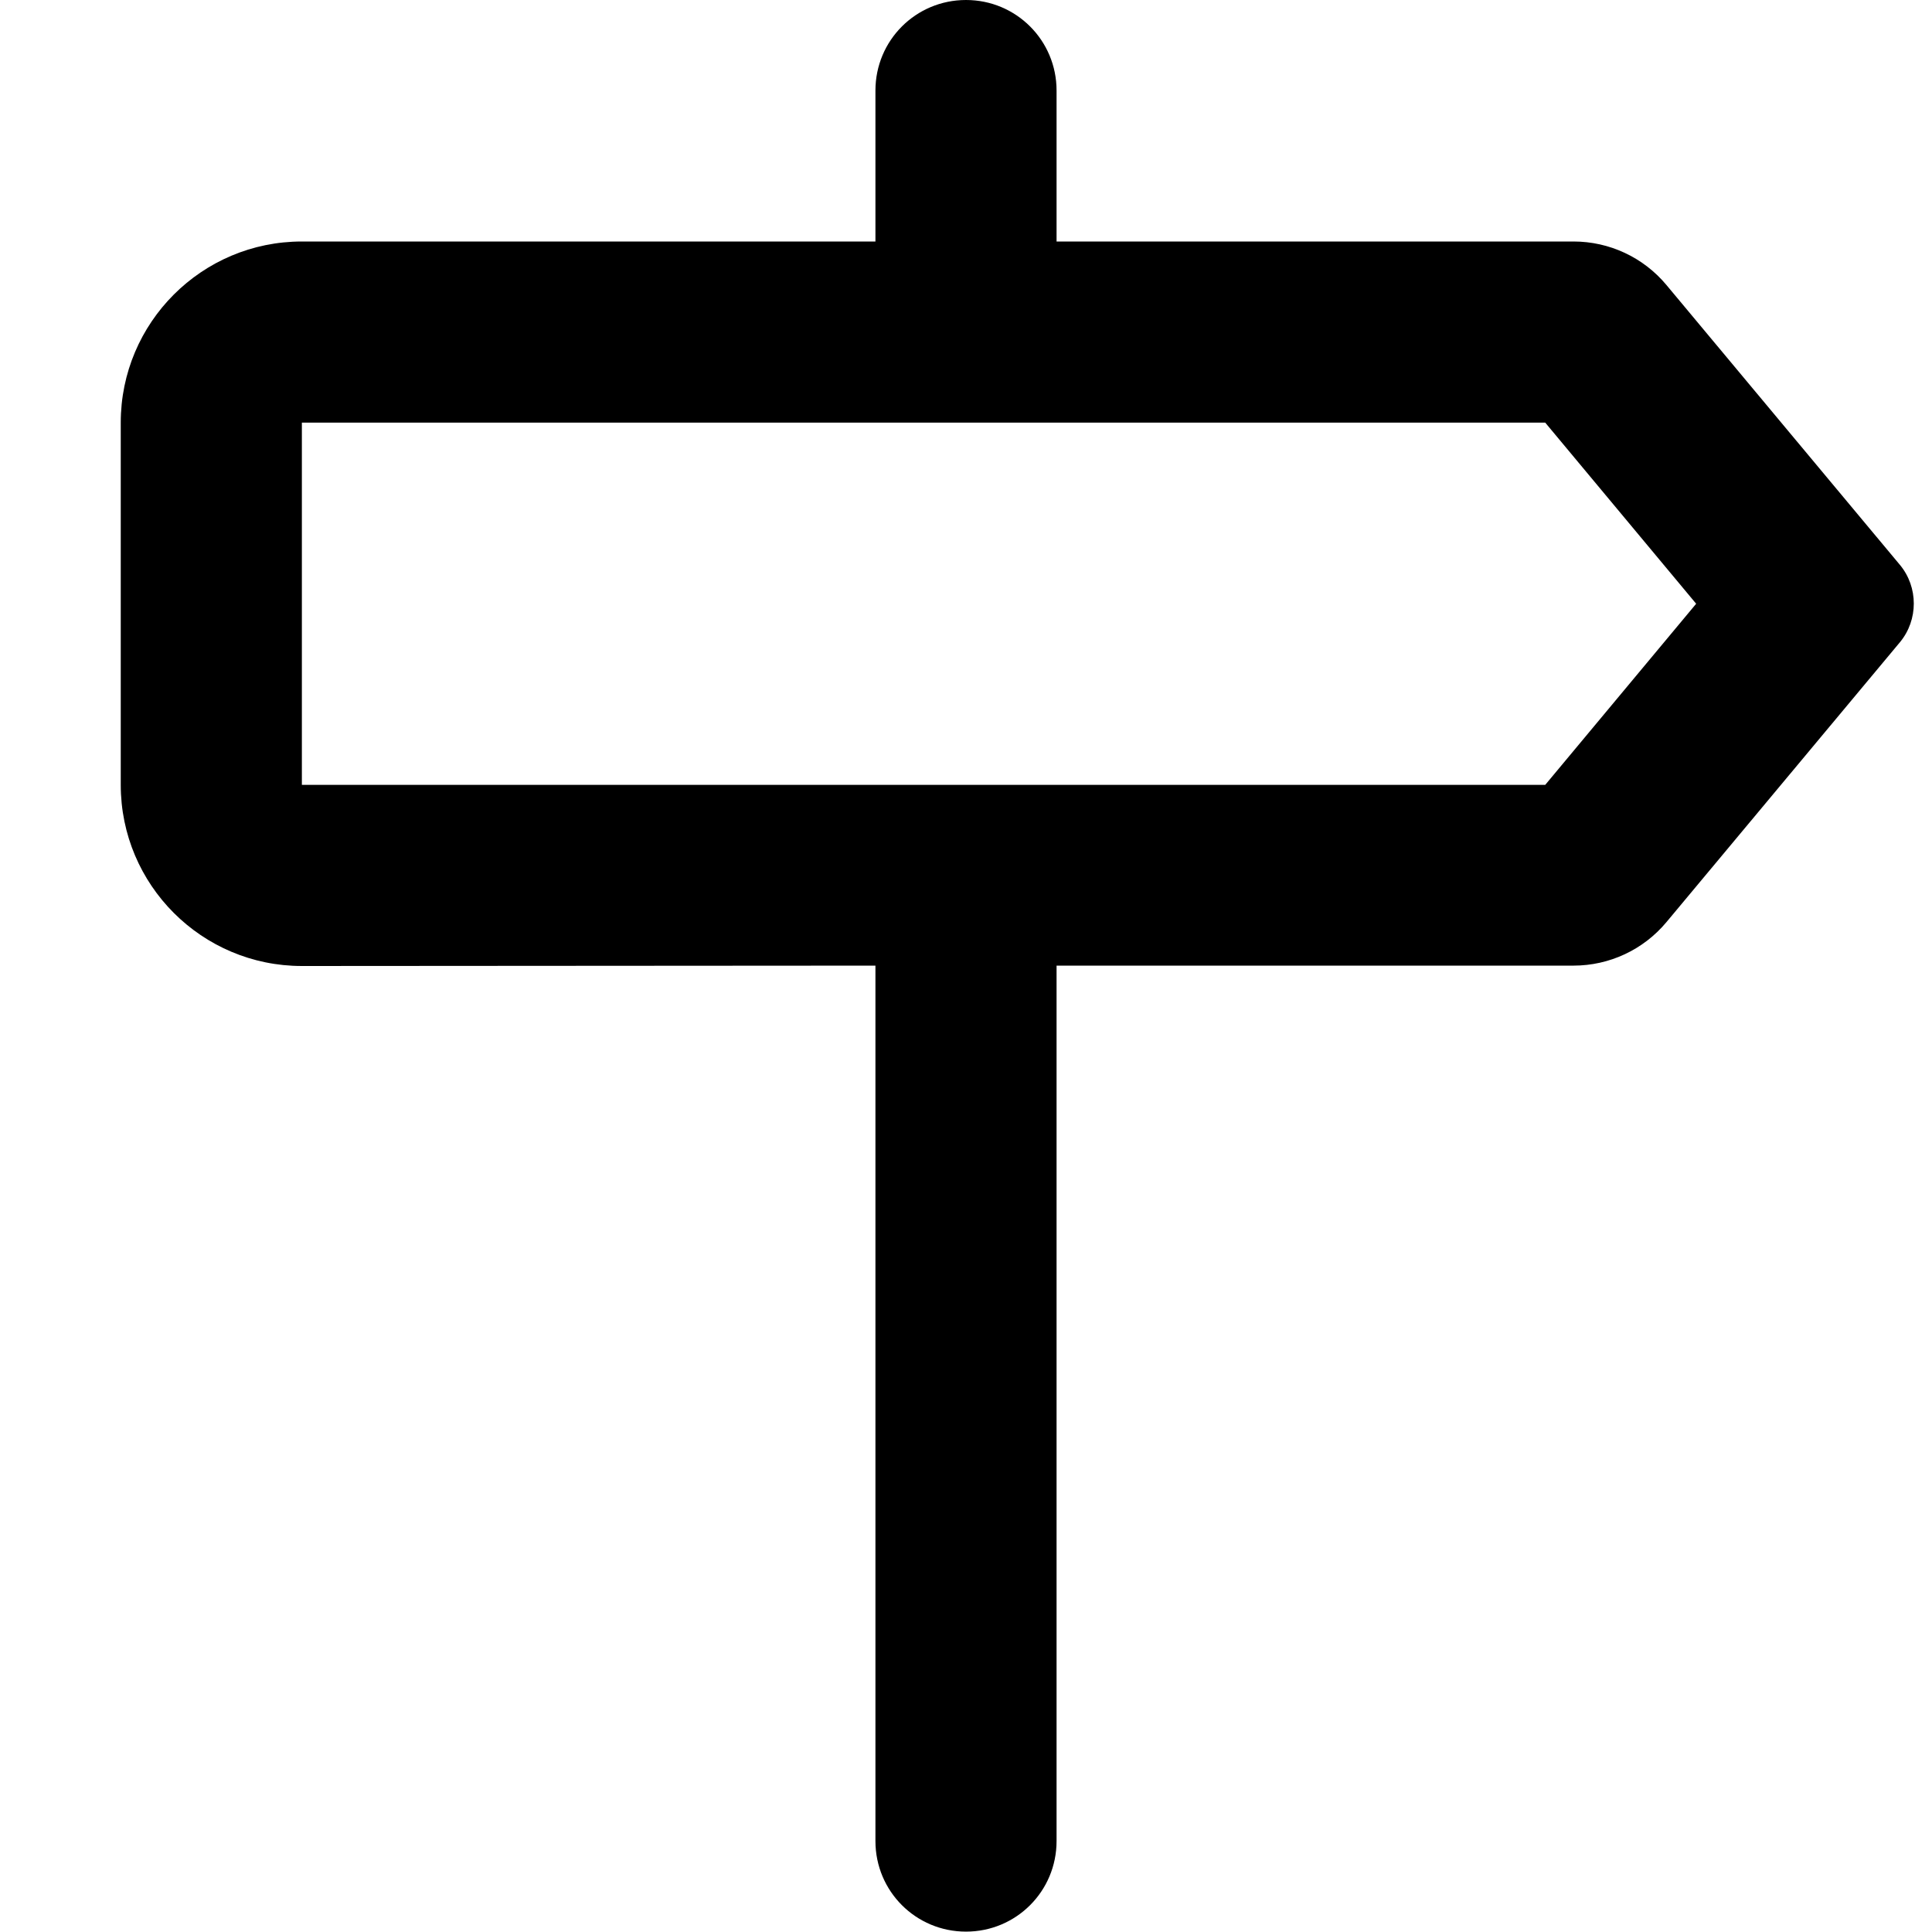 <svg xmlns="http://www.w3.org/2000/svg" viewBox="0 0 512 512"><!--! Font Awesome Pro 6.6.0 by @fontawesome - https://fontawesome.com License - https://fontawesome.com/license (Commercial License) Copyright 2024 Fonticons, Inc. --><path d="M232 24c0-13.3 10.7-24 24-24s24 10.7 24 24l0 40 137 0c9.5 0 18.5 4.2 24.6 11.5l61.9 74.2c4.9 5.9 4.9 14.6 0 20.5l-61.9 74.2c-6.1 7.3-15.1 11.5-24.6 11.5l-137 0 0 232c0 13.3-10.7 24-24 24s-24-10.7-24-24l0-232L80 256c-26.5 0-48-21.5-48-48l0-96c0-26.5 21.5-48 48-48l152 0 0-40zM449.5 160l-40-48L80 112l0 96 329.5 0 40-48z"/></svg>